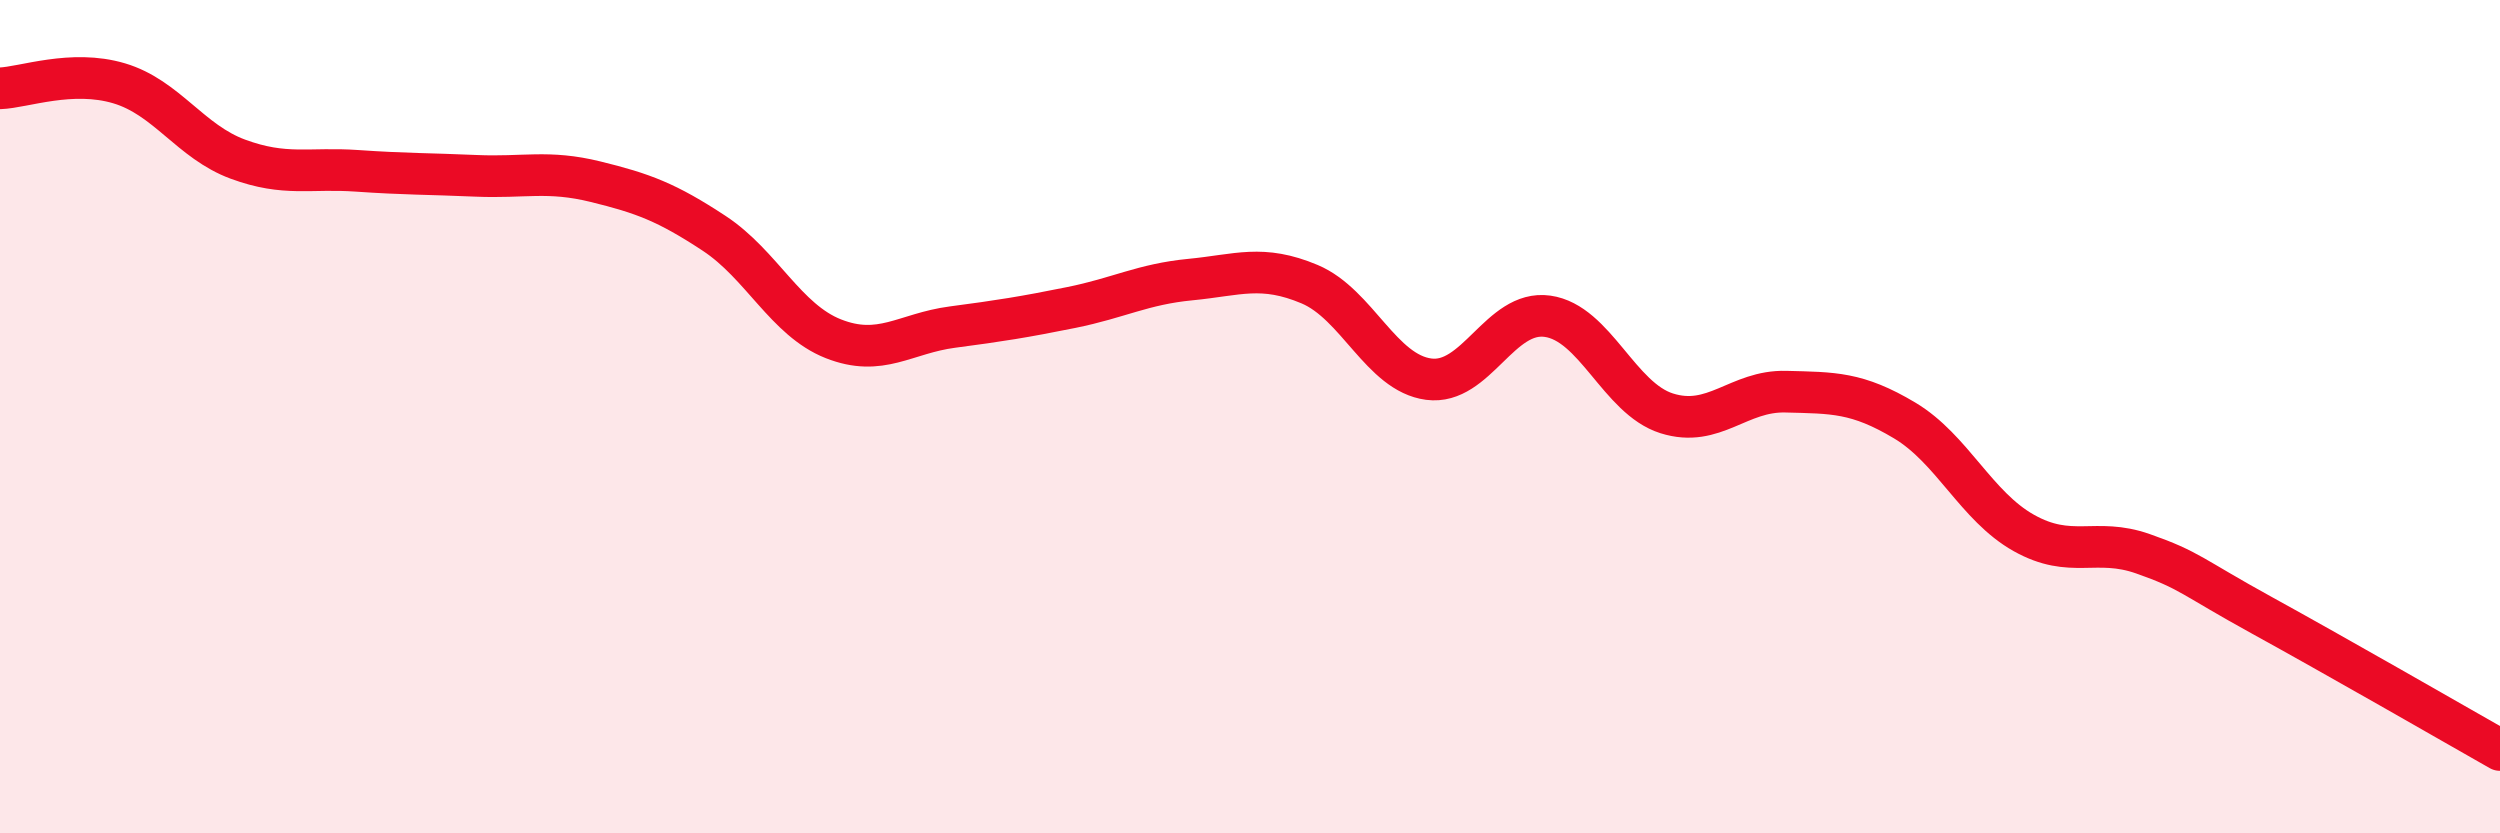 
    <svg width="60" height="20" viewBox="0 0 60 20" xmlns="http://www.w3.org/2000/svg">
      <path
        d="M 0,2.12 C 0.57,2.1 1.72,1.66 2.86,2 C 4,2.34 4.57,3.4 5.71,3.82 C 6.85,4.24 7.43,4.02 8.57,4.1 C 9.71,4.18 10.29,4.17 11.43,4.22 C 12.57,4.27 13.15,4.08 14.29,4.36 C 15.43,4.64 16,4.85 17.14,5.6 C 18.28,6.35 18.86,7.68 20,8.13 C 21.14,8.58 21.72,8 22.86,7.85 C 24,7.7 24.57,7.61 25.71,7.38 C 26.85,7.15 27.43,6.82 28.57,6.71 C 29.71,6.6 30.29,6.34 31.43,6.82 C 32.57,7.3 33.15,8.95 34.29,9.1 C 35.43,9.25 36,7.43 37.14,7.59 C 38.28,7.75 38.86,9.56 40,9.92 C 41.14,10.28 41.72,9.37 42.86,9.4 C 44,9.43 44.57,9.41 45.71,10.09 C 46.85,10.77 47.43,12.15 48.57,12.79 C 49.71,13.43 50.29,12.89 51.43,13.29 C 52.57,13.69 52.58,13.83 54.29,14.77 C 56,15.71 58.86,17.35 60,18L60 20L0 20Z"
        fill="#EB0A25"
        opacity="0.1"
        stroke-linecap="round"
        stroke-linejoin="round"
      />
      <path
        d="M 0,2.12 C 0.57,2.1 1.72,1.66 2.86,2 C 4,2.34 4.57,3.4 5.71,3.82 C 6.85,4.24 7.43,4.02 8.57,4.1 C 9.71,4.18 10.29,4.17 11.43,4.22 C 12.57,4.27 13.15,4.08 14.29,4.36 C 15.43,4.64 16,4.85 17.14,5.6 C 18.28,6.35 18.86,7.68 20,8.13 C 21.14,8.58 21.72,8 22.86,7.85 C 24,7.7 24.57,7.61 25.71,7.38 C 26.85,7.15 27.43,6.82 28.57,6.71 C 29.71,6.6 30.29,6.34 31.43,6.82 C 32.57,7.3 33.15,8.95 34.29,9.1 C 35.43,9.25 36,7.43 37.14,7.59 C 38.28,7.75 38.86,9.56 40,9.92 C 41.14,10.28 41.72,9.37 42.86,9.4 C 44,9.43 44.57,9.41 45.71,10.09 C 46.85,10.77 47.43,12.15 48.57,12.79 C 49.71,13.43 50.29,12.89 51.43,13.29 C 52.57,13.69 52.58,13.83 54.29,14.77 C 56,15.71 58.86,17.35 60,18"
        stroke="#EB0A25"
        stroke-width="1"
        fill="none"
        stroke-linecap="round"
        stroke-linejoin="round"
      />
    </svg>
  